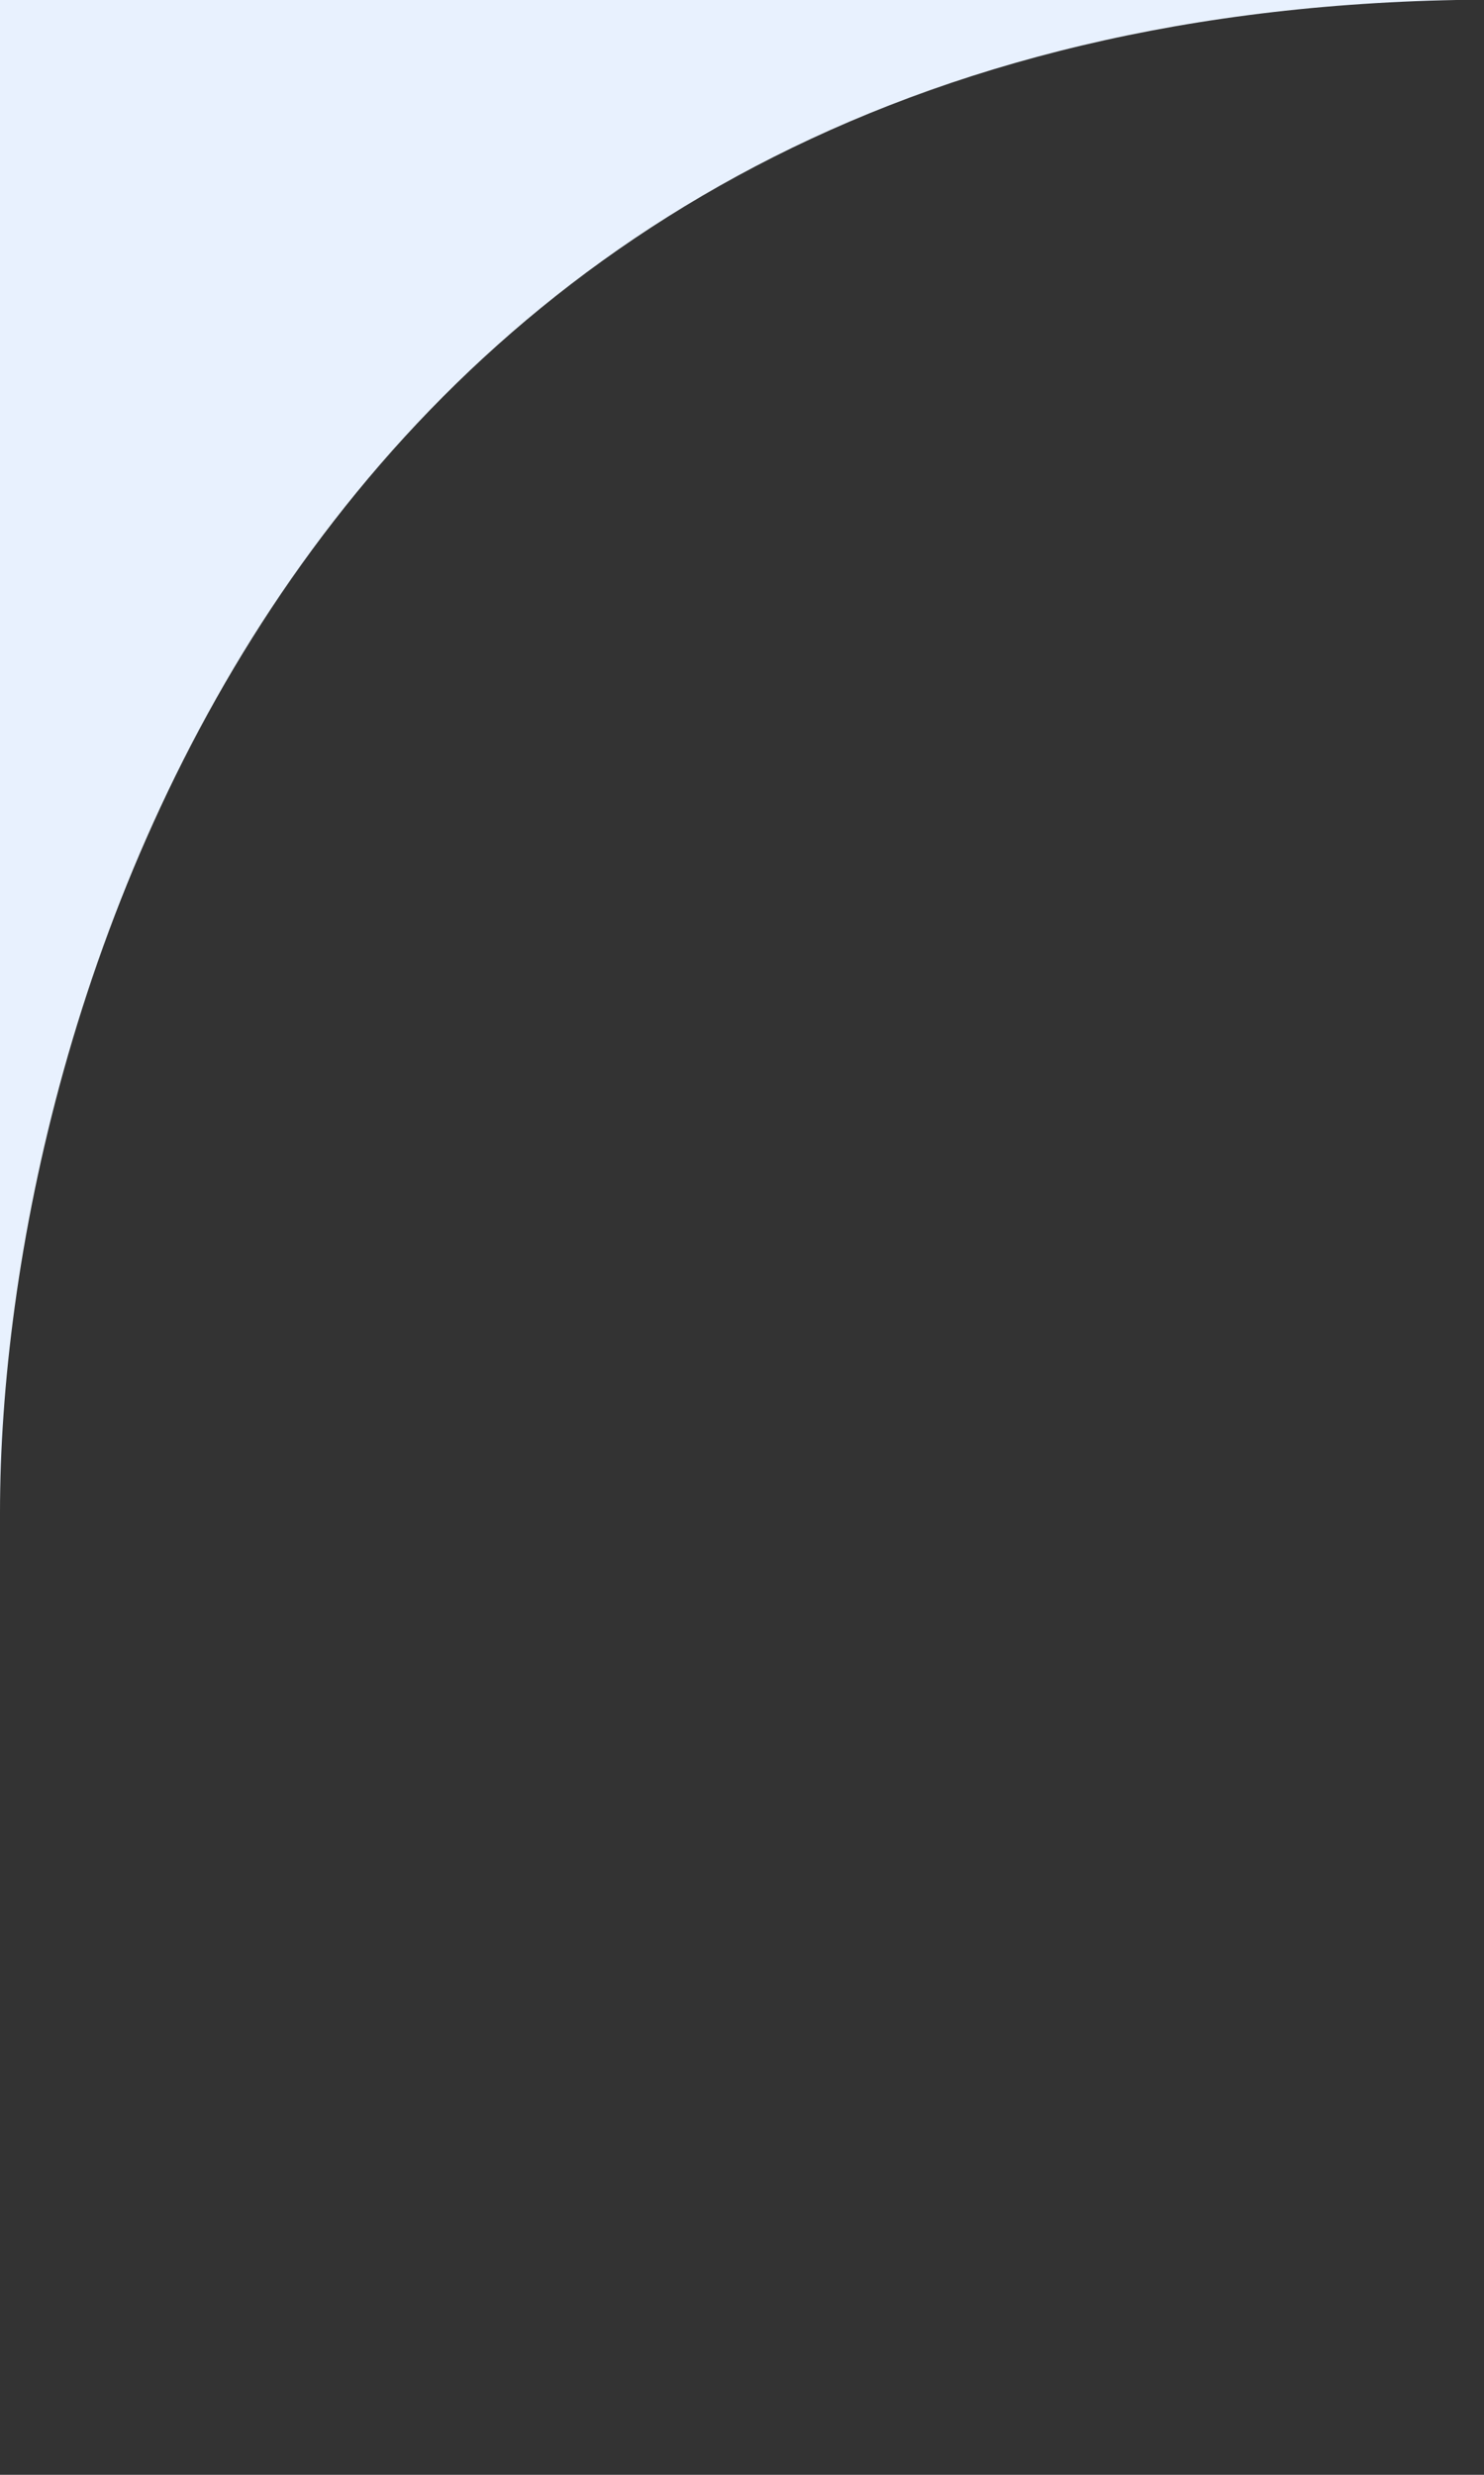 <?xml version="1.0" encoding="UTF-8"?> <svg xmlns="http://www.w3.org/2000/svg" width="27" height="45" viewBox="0 0 27 45" fill="none"><rect x="0" y="0" width="27" height="45" fill="#333333" stroke="none"/> <path d="M26.5 0C5.3 0.4 0 18.5 0 27.5V0H26.5Z" fill="#E8F1FE"></path> </svg> 